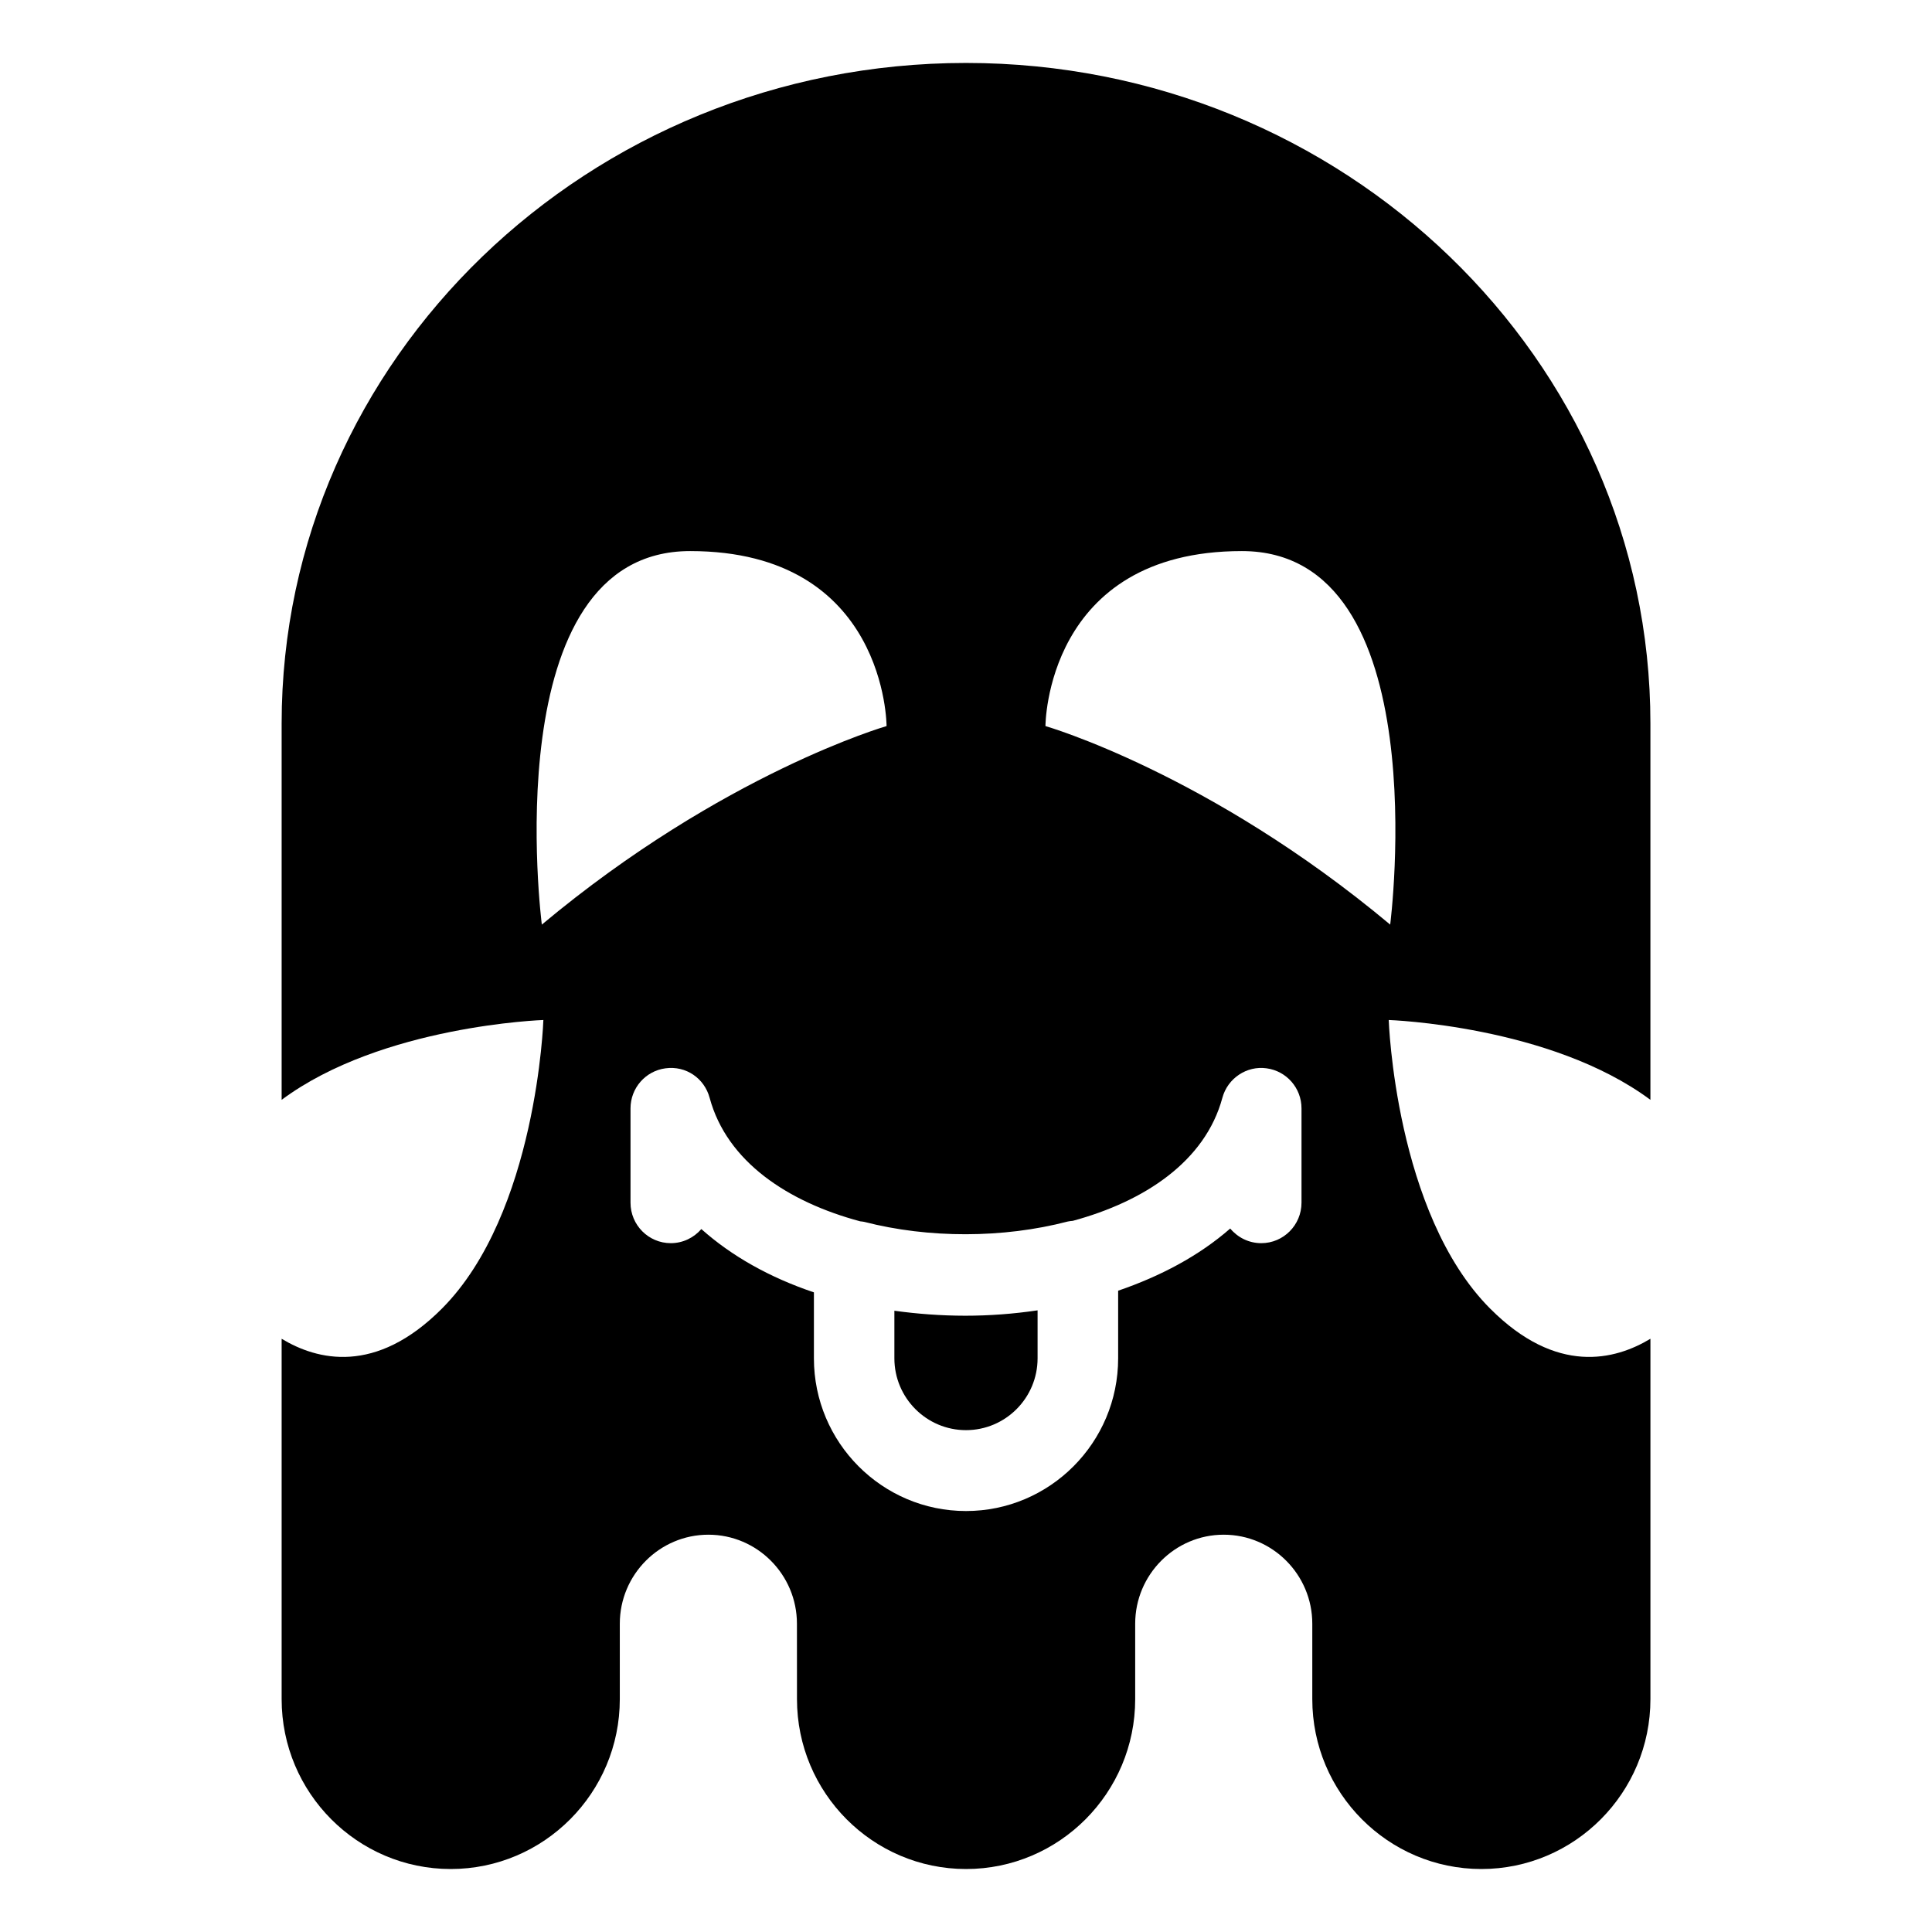 <?xml version="1.0" encoding="UTF-8"?>
<!-- Uploaded to: ICON Repo, www.svgrepo.com, Generator: ICON Repo Mixer Tools -->
<svg fill="#000000" width="800px" height="800px" version="1.1" viewBox="144 144 512 512" xmlns="http://www.w3.org/2000/svg">
 <g>
  <path d="m538.88 490.77c-25.156-25.27-26.852-76.457-26.852-76.457-0.004 0 42.824 1.426 69.348 21.156v-99.766c0-96.508-81.367-175.02-181.37-175.02-100.01 0-181.37 78.508-181.37 175.02v99.766c26.527-19.73 69.363-21.156 69.363-21.156s-1.715 51.188-26.863 76.457c-17.633 17.715-33.156 13.66-42.5 8.02v95.508c0 24.828 20.098 45.012 44.809 45.012s44.809-20.184 44.809-45.012v-19.996c0-13 10.531-23.59 23.473-23.59 12.938 0 23.469 10.59 23.469 23.59l0.012 19.996c0 24.828 20.098 45.012 44.809 45.012 24.711 0 44.82-20.184 44.82-45.012v-19.996c0-13 10.531-23.59 23.457-23.59 12.941 0 23.477 10.59 23.477 23.59v19.996c0 24.828 20.102 45.012 44.809 45.012 24.703 0 44.801-20.188 44.801-45.016v-95.508c-9.348 5.644-24.871 9.695-42.496-8.016zm-251.29-101.74s-12.758-98.988 39.301-98.988c52.059 0 52.059 46.375 52.059 46.375 0.004 0-43.34 12.469-91.359 52.613zm201.32 73.707c0 5.914-4.777 10.715-10.664 10.715-3.309 0-6.254-1.516-8.223-3.883-8.312 7.281-18.609 12.688-29.703 16.48v17.93c0 22.32-18.094 40.461-40.316 40.461-22.227 0-40.309-18.148-40.309-40.461v-17.488c-11.684-3.926-21.805-9.613-29.832-16.777-1.965 2.281-4.867 3.738-8.098 3.738-5.894 0-10.672-4.801-10.672-10.715v-25.004c0-5.371 3.961-9.91 9.262-10.617 5.422-0.746 10.309 2.637 11.703 7.812 4.606 17.035 20.898 27.648 39.91 32.738 0.344 0.051 0.691 0.051 1.031 0.137 17.098 4.41 36.844 4.379 53.984-0.09 0.43-0.105 0.871-0.125 1.316-0.176 18.93-5.129 35.082-15.715 39.645-32.613 1.402-5.184 6.465-8.539 11.695-7.812 5.32 0.711 9.273 5.246 9.273 10.617v25.008zm-67.855-126.32s0.012-46.375 52.059-46.375c52.055 0 39.301 98.988 39.301 98.988-48.016-40.141-91.359-52.613-91.359-52.613z"/>
  <path d="m381.02 491.36v12.605c0 10.508 8.516 19.039 18.977 19.039 10.465 0 18.973-8.531 18.973-19.039v-12.711c-6.402 0.953-12.852 1.426-19.164 1.426-6.508-0.004-12.754-0.492-18.785-1.32z"/>
 </g>
</svg>